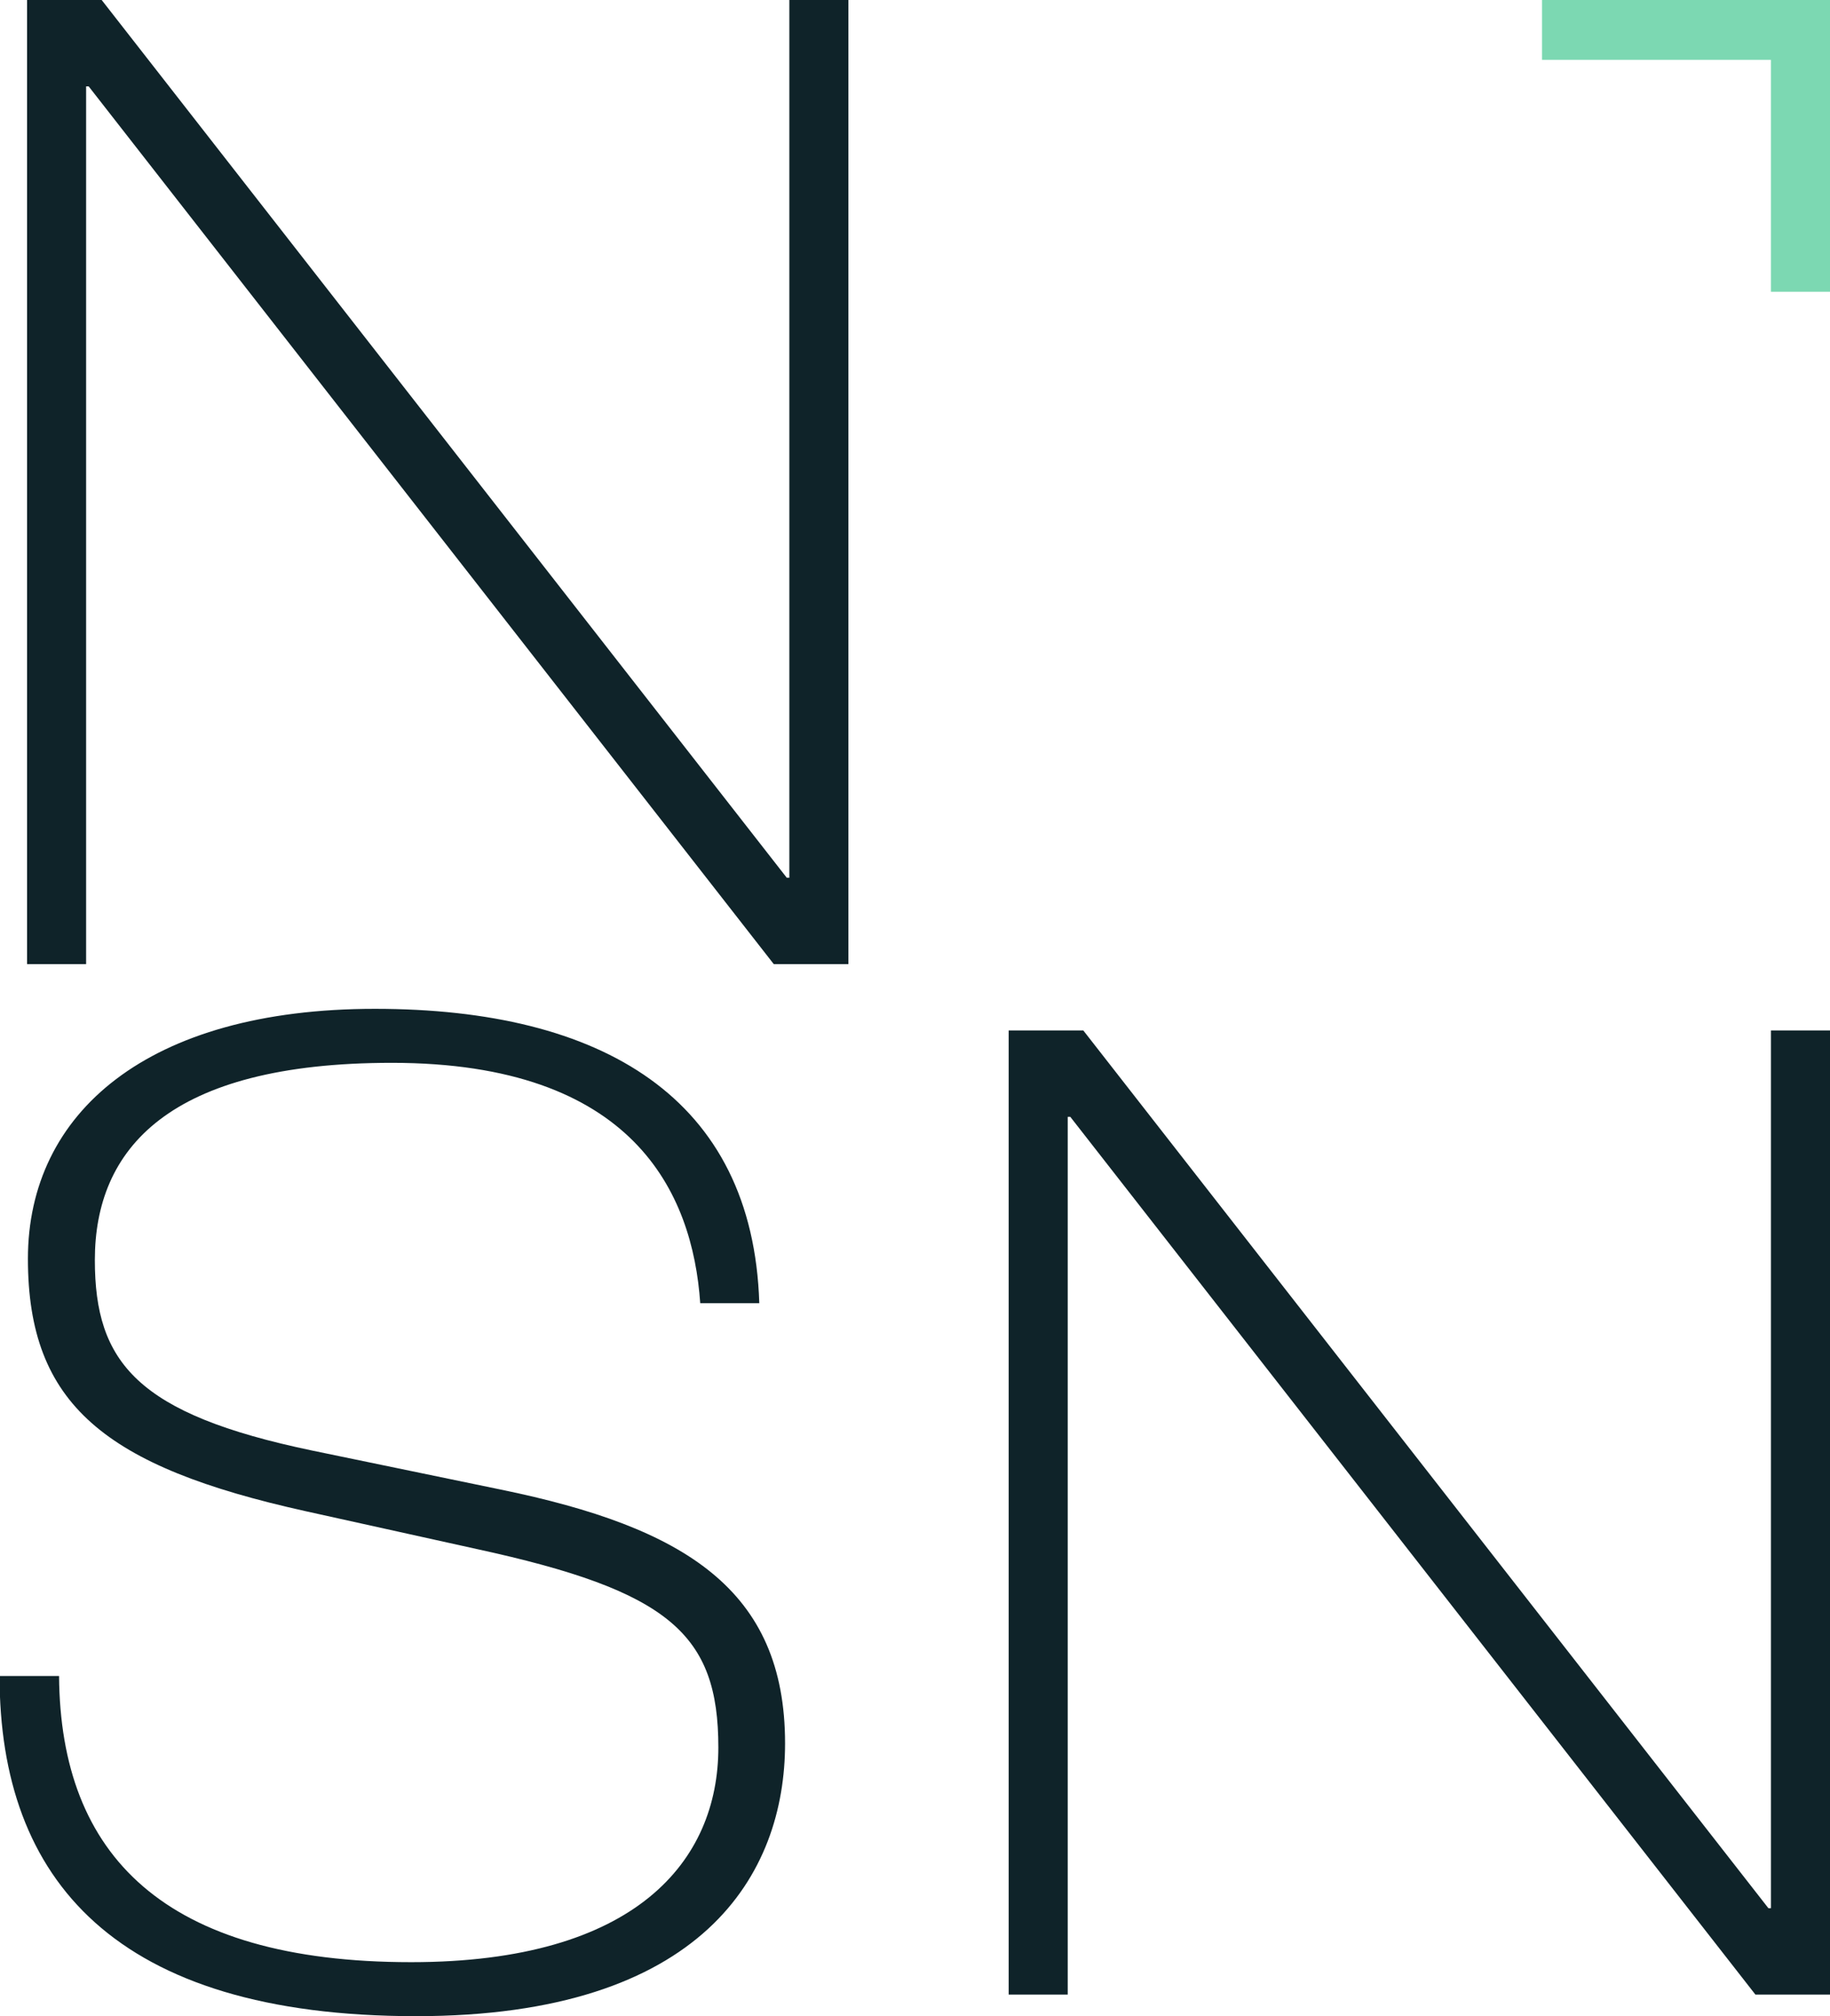 <svg width="59" height="65" viewBox="0 0 59 65" fill="none" xmlns="http://www.w3.org/2000/svg">
<g clip-path="url(#clip0_249_115)">
<path d="M0.873 0H3.278L25.366 28.298H25.449V0H27.352V31.083H24.947L2.859 2.785H2.776V31.083H0.873V0Z" fill="#0F2329"/>
<path d="M1.904 54.033C1.945 59.819 5.299 63.259 13.257 63.259C20.507 63.259 23.16 59.994 23.16 56.338C23.16 52.682 21.586 51.29 15.367 49.939L9.855 48.72C3.388 47.286 0.9 45.281 0.9 40.581C0.9 35.88 4.756 32.524 12.089 32.524C19.422 32.524 24.273 35.4 24.48 42.015H22.576C22.329 38.443 20.418 34.265 12.632 34.265C5.422 34.265 3.058 37.05 3.058 40.622C3.058 43.93 4.426 45.587 10.061 46.764L16.15 48.024C22.074 49.243 25.311 51.248 25.311 56.206C25.311 60.425 22.659 65 13.415 65C3.718 65 -0.014 60.606 -0.014 54.033H1.89H1.904Z" fill="#0F2329"/>
<path d="M32.52 33.221H34.926L57.014 61.519H57.096V33.221H59V64.304H56.595L34.507 36.006H34.424V64.304H32.52V33.221Z" fill="#0F2329"/>
<path d="M59 0V9.407H57.096V1.929H49.715V0H59Z" fill="#7CD8B2"/>
</g>
<defs>
<clipPath id="clip0_249_115">
<rect width="59" height="65" fill="white"/>
</clipPath>
</defs>
</svg>
